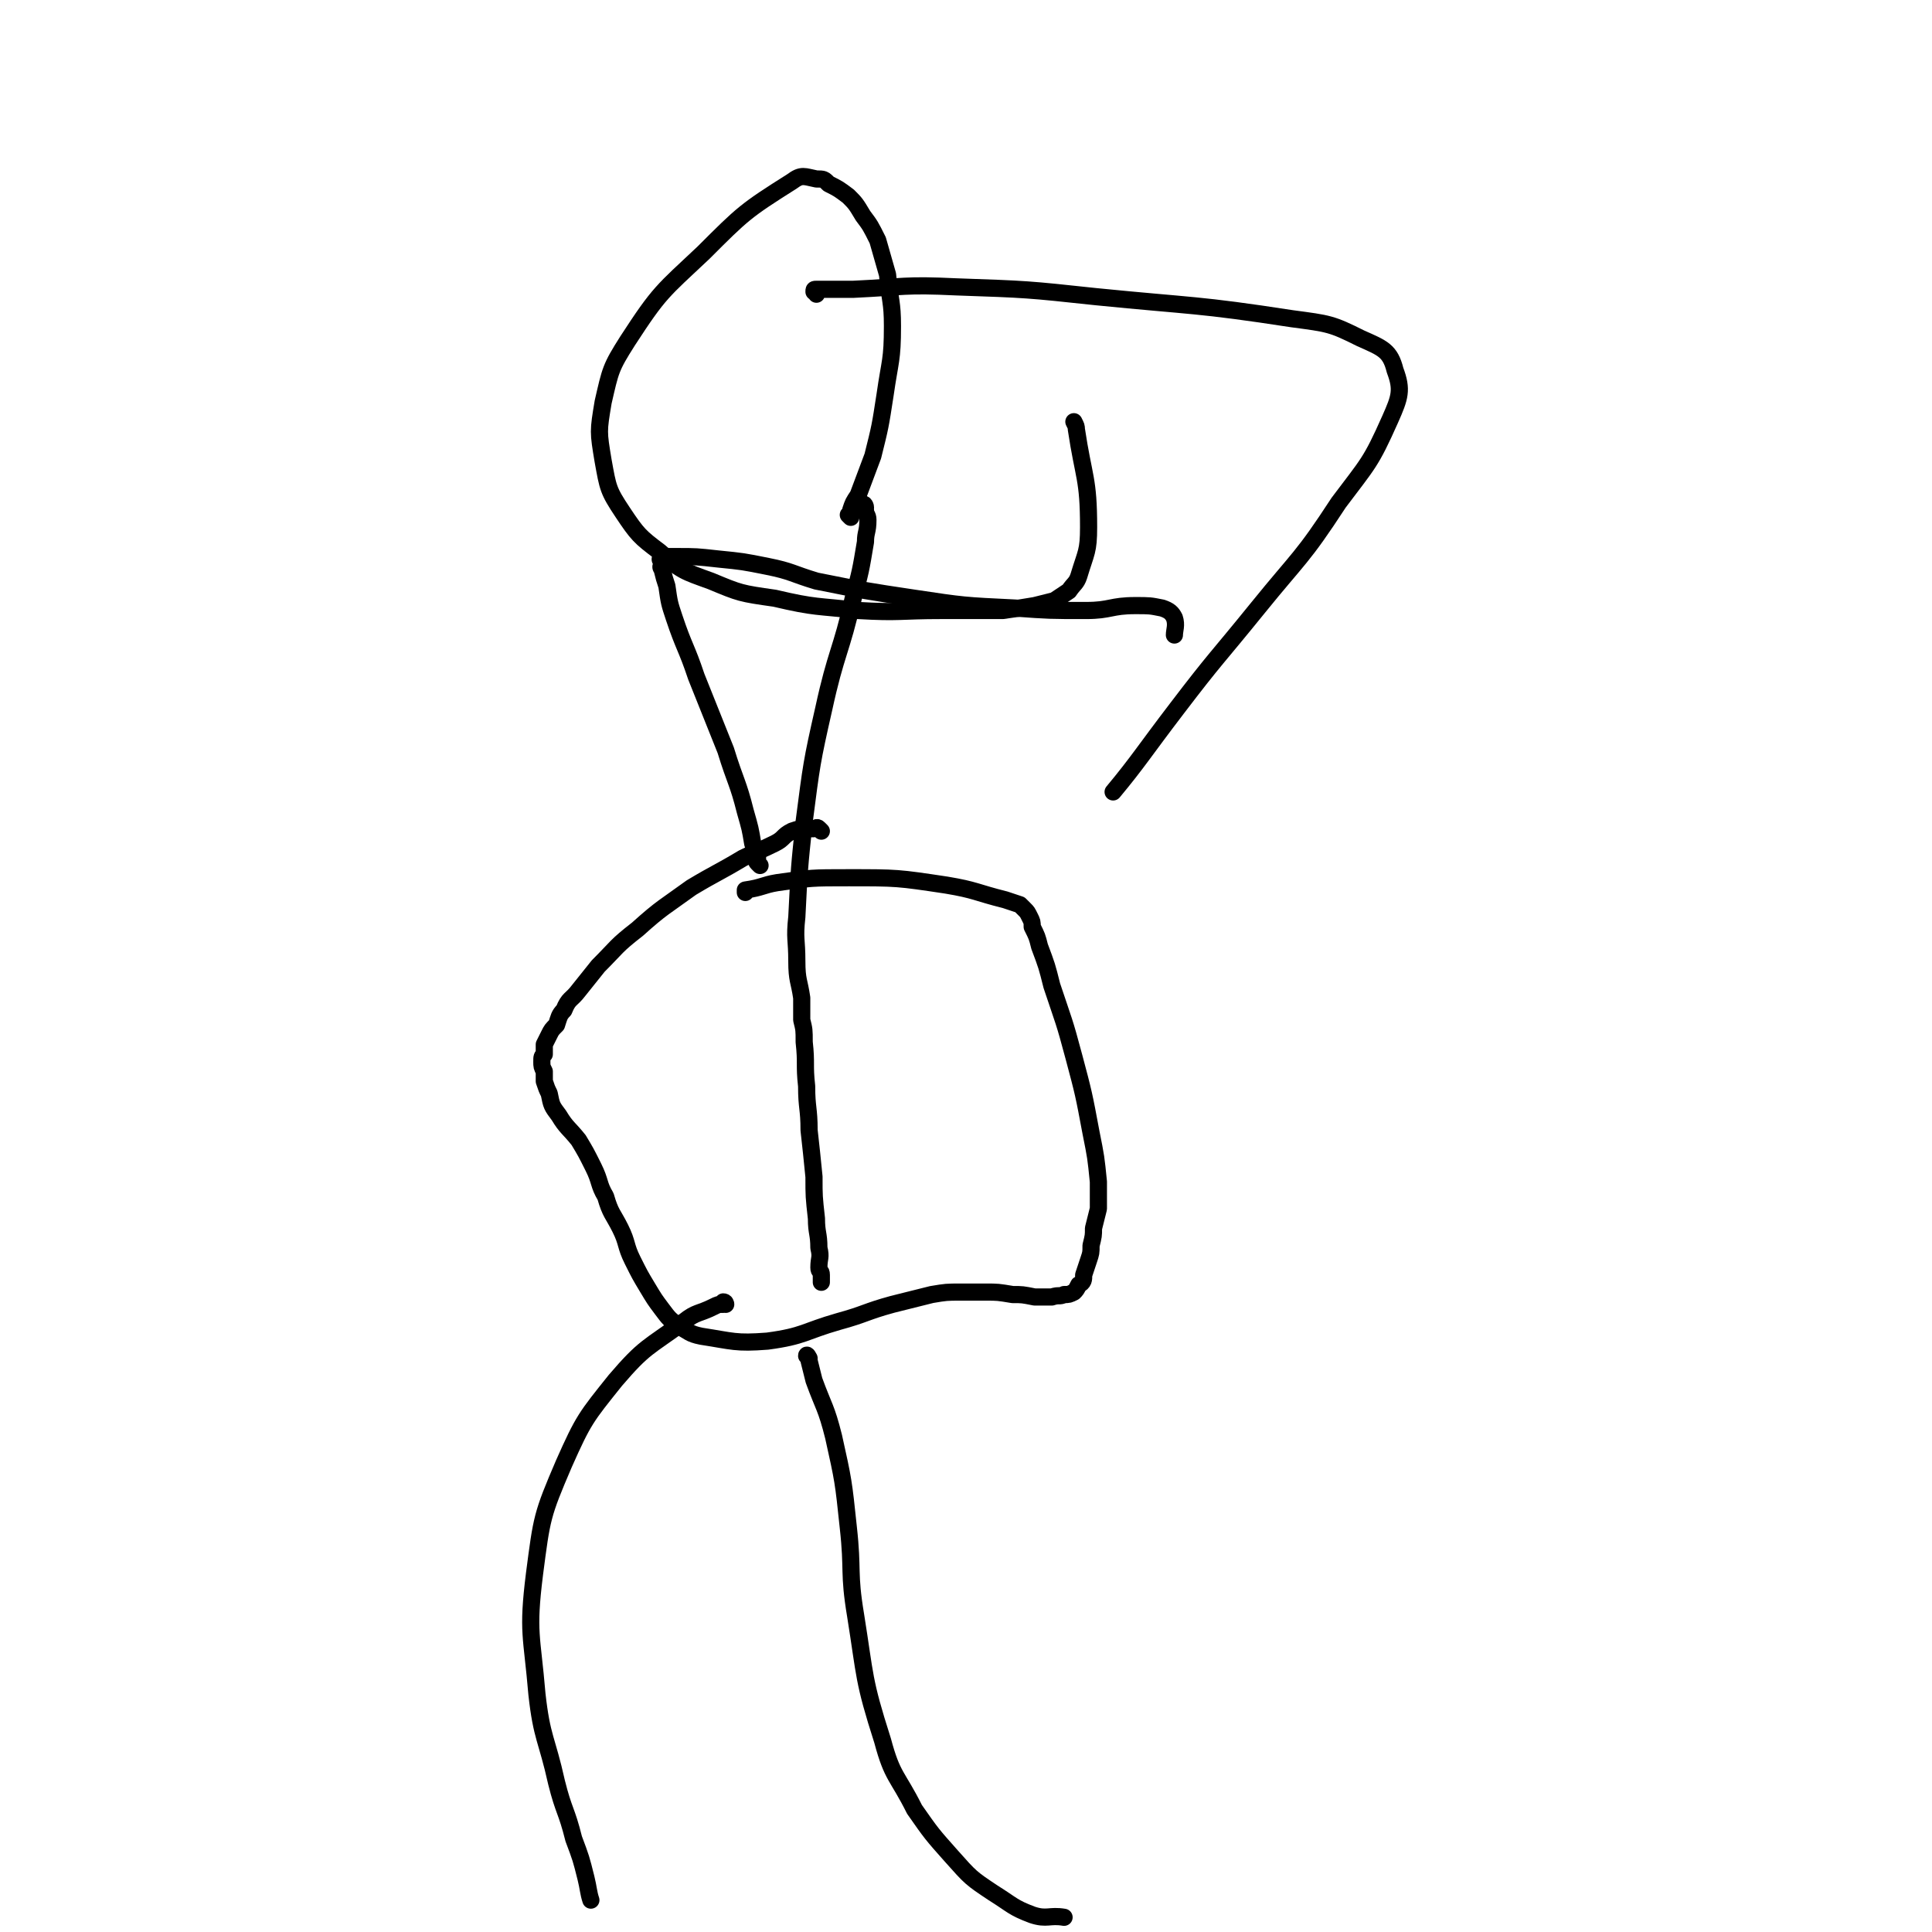 <svg viewBox='0 0 788 788' version='1.1' xmlns='http://www.w3.org/2000/svg' xmlns:xlink='http://www.w3.org/1999/xlink'><g fill='none' stroke='#000000' stroke-width='7' stroke-linecap='round' stroke-linejoin='round'><path d='M353,207c0,-1 -1,-2 -1,-1 0,0 1,0 1,2 0,2 1,2 1,4 0,5 -1,5 -1,9 -2,12 -2,12 -5,23 -5,22 -7,22 -12,45 -5,22 -5,23 -8,46 -2,19 -2,19 -3,39 -1,9 0,9 0,18 0,8 1,8 2,15 0,5 0,5 0,9 1,4 1,4 1,9 1,9 0,9 1,18 0,9 1,9 1,18 1,9 1,9 2,19 0,8 0,8 1,17 0,6 1,6 1,12 1,4 0,4 0,8 0,2 1,1 1,3 0,1 0,2 0,3 '/><path d='M335,339c-1,-1 -1,-1 -1,-1 -1,-1 -1,0 -2,0 -2,0 -2,0 -4,0 -2,0 -2,0 -5,1 -4,2 -3,3 -7,5 -6,3 -7,3 -13,6 -10,6 -11,6 -21,12 -11,8 -12,8 -22,17 -9,7 -8,7 -16,15 -4,5 -4,5 -8,10 -3,4 -4,3 -6,8 -2,2 -2,3 -3,6 -2,2 -2,2 -3,4 -1,2 -1,2 -2,4 0,2 0,2 0,4 -1,1 -1,1 -1,3 0,2 0,2 1,4 0,2 0,2 0,4 1,3 1,3 2,5 1,5 1,5 4,9 3,5 4,5 8,10 3,5 3,5 6,11 3,6 2,7 5,12 2,7 3,7 6,13 3,6 2,7 5,13 3,6 3,6 6,11 3,5 3,5 6,9 3,4 3,4 7,7 4,2 4,3 9,4 13,2 14,3 27,2 15,-2 15,-4 29,-8 11,-3 11,-4 22,-7 8,-2 8,-2 16,-4 6,-1 6,-1 12,-1 5,0 5,0 10,0 5,0 5,0 11,1 4,0 4,0 9,1 4,0 4,0 7,0 3,-1 3,0 5,-1 2,0 2,0 4,-1 1,-1 1,-1 2,-3 2,-1 2,-2 2,-4 1,-3 1,-3 2,-6 1,-3 1,-3 1,-6 1,-4 1,-4 1,-7 1,-4 1,-4 2,-8 0,-6 0,-6 0,-11 -1,-10 -1,-10 -3,-20 -3,-16 -3,-16 -7,-31 -4,-15 -4,-14 -9,-29 -2,-8 -2,-8 -5,-16 -1,-4 -1,-4 -3,-8 0,-2 0,-2 -1,-4 -1,-2 -1,-2 -2,-3 -1,-1 -1,-1 -2,-2 -3,-1 -3,-1 -6,-2 -12,-3 -12,-4 -24,-6 -20,-3 -20,-3 -40,-3 -15,0 -15,0 -29,2 -6,1 -6,2 -13,3 0,0 0,0 0,1 '/><path d='M310,353c0,0 -1,-1 -1,-1 -1,-1 0,-1 0,-2 -1,-3 -1,-3 -2,-6 -1,-6 -1,-6 -3,-13 -3,-12 -4,-12 -8,-25 -6,-15 -6,-15 -12,-30 -4,-12 -5,-12 -9,-24 -2,-6 -2,-6 -3,-13 -1,-3 -1,-3 -2,-7 -1,-1 0,-1 0,-3 -1,-1 -1,-1 0,-1 0,-1 0,-1 1,-1 2,0 2,0 5,0 8,0 8,0 17,1 10,1 10,1 20,3 10,2 10,3 20,6 20,4 20,4 40,7 20,3 20,3 41,4 14,1 14,1 29,1 10,0 10,-2 20,-2 6,0 6,0 11,1 3,1 4,2 5,4 1,3 0,5 0,7 '/><path d='M347,211c0,0 -1,-1 -1,-1 0,0 1,0 1,0 0,-1 0,-1 0,-2 1,-3 1,-3 3,-6 3,-8 3,-8 6,-16 3,-12 3,-12 5,-25 2,-14 3,-14 3,-28 0,-10 -1,-10 -2,-21 -2,-7 -2,-7 -4,-14 -3,-6 -3,-6 -6,-10 -3,-5 -3,-5 -6,-8 -4,-3 -4,-3 -8,-5 -2,-2 -2,-2 -5,-2 -5,-1 -6,-2 -10,1 -19,12 -20,13 -36,29 -17,16 -18,16 -31,36 -7,11 -7,12 -10,25 -2,12 -2,12 0,24 2,11 2,12 8,21 6,9 7,10 15,16 9,8 10,8 21,12 12,5 12,5 26,7 17,4 17,3 34,5 17,1 17,0 34,0 12,0 12,0 25,0 7,-1 7,-1 13,-2 4,-1 4,-1 8,-2 3,-2 3,-2 6,-4 2,-3 3,-3 4,-6 3,-10 4,-10 4,-20 0,-20 -2,-20 -5,-40 0,-1 0,-1 -1,-3 '/><path d='M333,120c0,-1 -1,-1 -1,-1 0,-1 0,-1 1,-1 0,0 0,0 1,0 7,0 7,0 14,0 21,-1 21,-2 42,-1 29,1 29,1 57,4 40,4 41,3 80,9 15,2 16,2 28,8 9,4 12,5 14,13 3,8 2,11 -2,20 -8,18 -9,18 -21,34 -15,23 -16,22 -33,43 -17,21 -17,20 -33,41 -13,17 -16,22 -26,34 '/><path d='M296,532c0,0 0,-1 -1,-1 0,0 0,0 0,1 -2,0 -2,0 -4,1 -6,3 -7,2 -12,6 -15,11 -16,10 -28,24 -12,15 -13,16 -21,34 -9,21 -9,22 -12,45 -3,24 -1,25 1,49 2,18 4,18 8,36 3,12 4,11 7,23 3,8 3,8 5,16 1,4 1,6 2,9 '/><path d='M330,554c0,0 -1,-2 -1,-1 0,0 1,1 1,2 1,4 1,4 2,8 4,11 5,11 8,23 4,18 4,18 6,37 2,18 0,18 3,36 4,25 3,26 11,51 4,15 6,14 13,28 7,10 7,10 15,19 8,9 8,9 17,15 8,5 8,6 16,9 6,2 7,0 13,1 '/></g>
</svg>